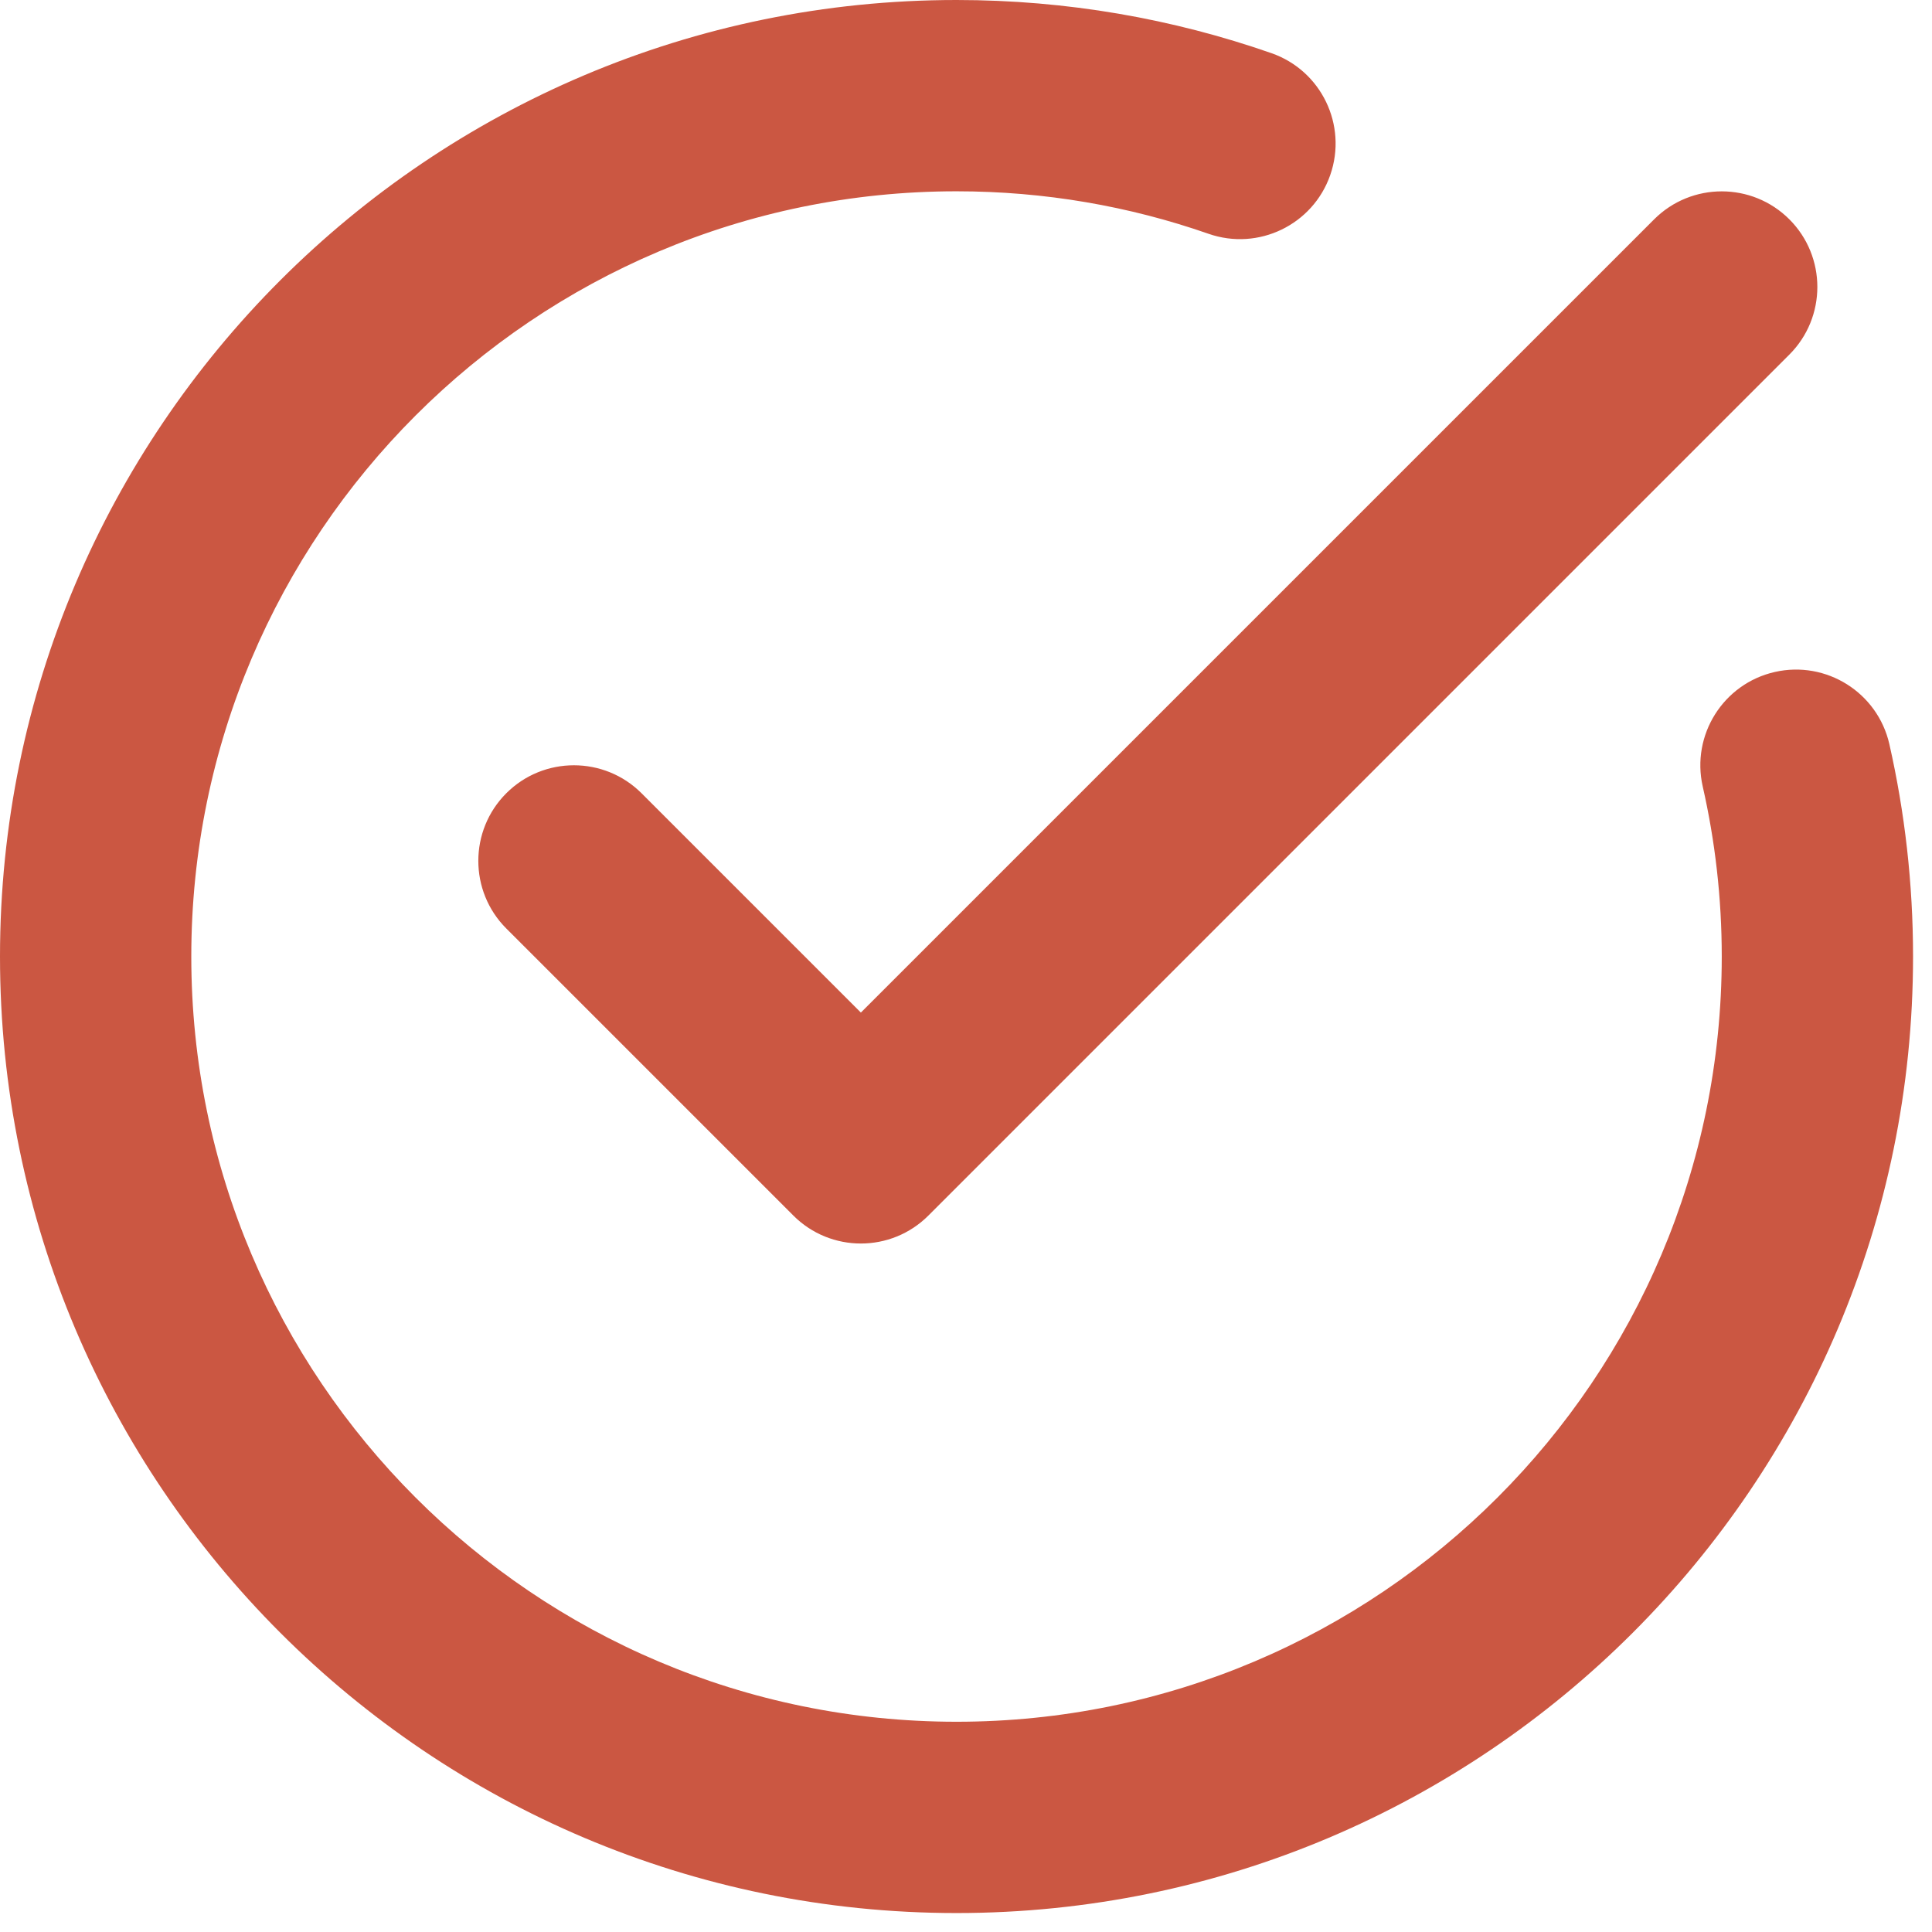 <svg width="68" height="68" viewBox="0 0 68 68" fill="none" xmlns="http://www.w3.org/2000/svg">
<path fill-rule="evenodd" clip-rule="evenodd" d="M59.93 27.681C60.368 29.607 60.6 31.61 60.6 33.667C60.6 48.531 48.531 60.6 33.667 60.6C18.803 60.6 6.733 48.531 6.733 33.667C6.733 18.803 18.803 6.733 33.667 6.733C36.774 6.733 39.757 7.259 42.535 8.228C44.288 8.841 46.208 7.915 46.82 6.161C47.433 4.404 46.507 2.485 44.753 1.872C41.279 0.66 37.548 0 33.667 0C15.086 0 0 15.086 0 33.667C0 52.247 15.086 67.333 33.667 67.333C52.247 67.333 67.333 52.247 67.333 33.667C67.333 31.098 67.044 28.593 66.498 26.186C66.084 24.375 64.28 23.24 62.468 23.651C60.657 24.062 59.519 25.866 59.93 27.681ZM30.3 35.639L58.22 7.72C59.533 6.407 61.667 6.407 62.98 7.72C64.293 9.033 64.293 11.167 62.98 12.48L32.68 42.78C31.367 44.097 29.233 44.097 27.92 42.78L17.82 32.68C16.507 31.367 16.507 29.233 17.82 27.92C19.133 26.607 21.267 26.607 22.58 27.92L30.3 35.639Z" fill="#CB5742"/>
</svg>
